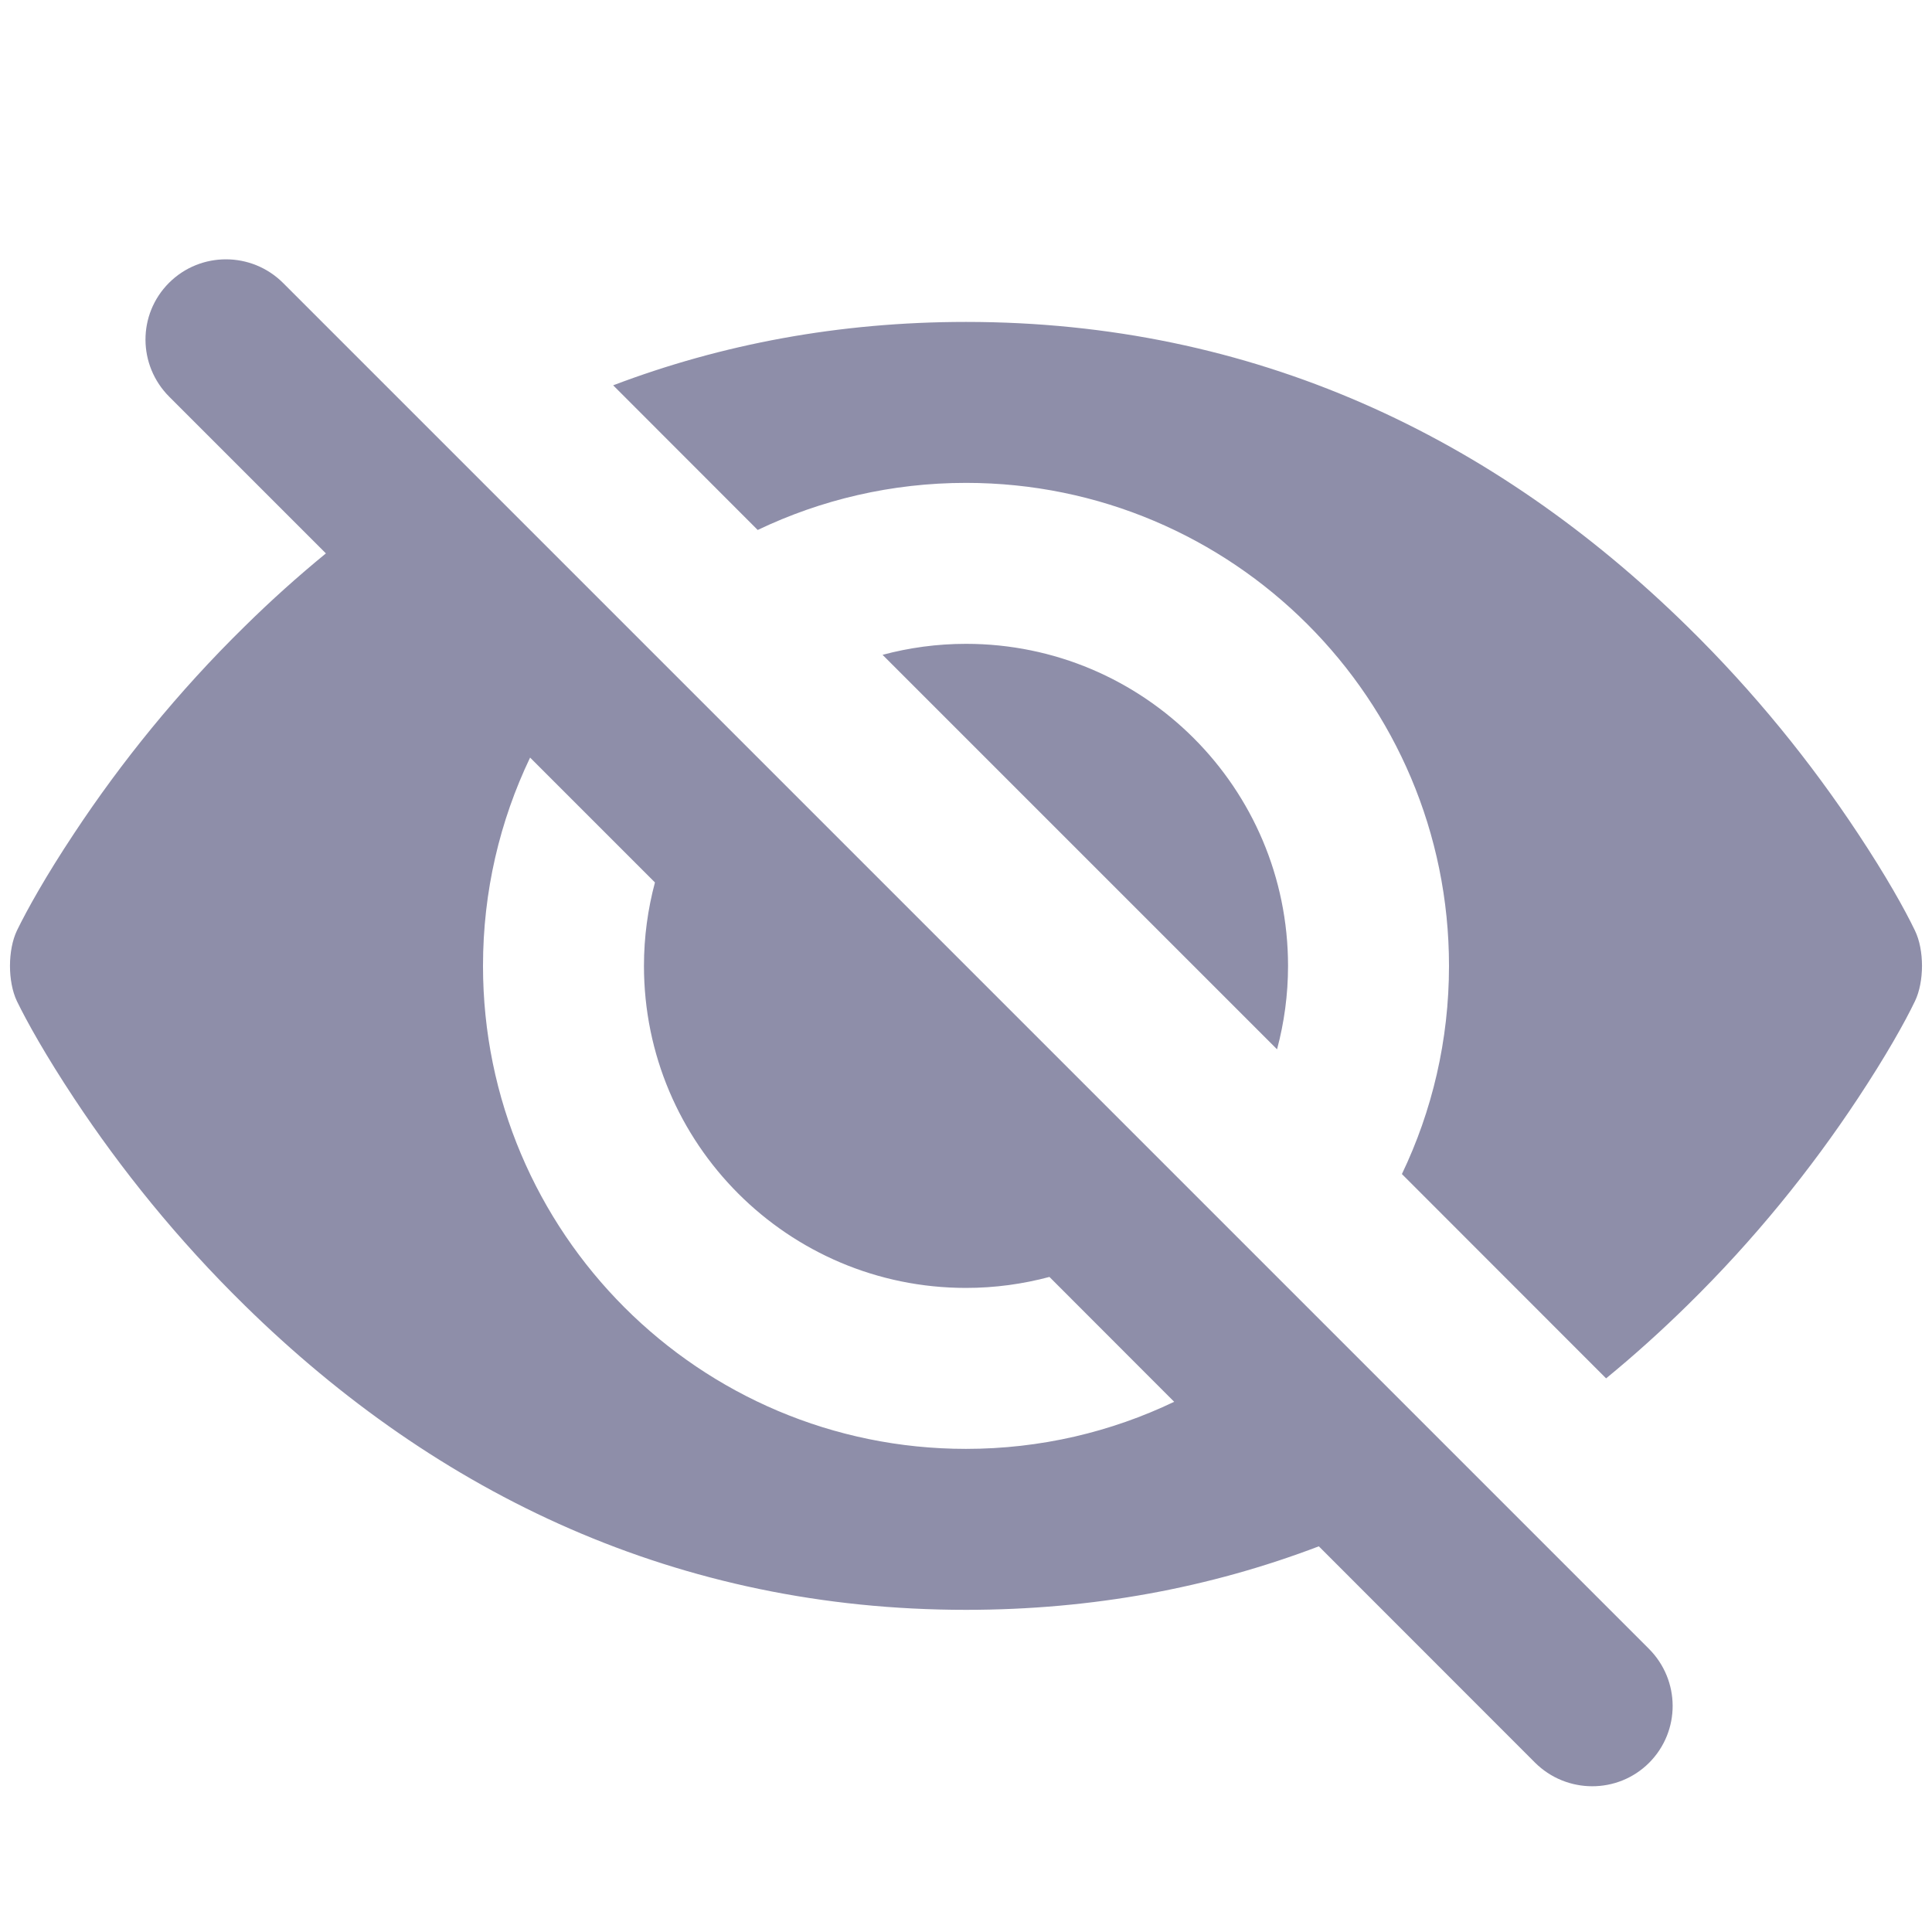 <svg width="16" height="16" viewBox="0 0 16 16" fill="none" xmlns="http://www.w3.org/2000/svg">
<path d="M2.699 4.583L1.402 3.286C1.141 3.025 1.138 2.604 1.4 2.342C1.661 2.082 2.084 2.083 2.345 2.344L13.655 13.654C13.916 13.915 13.919 14.336 13.657 14.599C13.396 14.859 12.973 14.857 12.712 14.597L10.922 12.806C10.024 13.148 9.05 13.332 8 13.332C5.618 13.332 3.627 12.382 2.026 10.81C1.47 10.265 1.001 9.682 0.615 9.098C0.38 8.743 0.223 8.462 0.14 8.291C0.063 8.129 0.064 7.867 0.14 7.707C0.223 7.536 0.38 7.254 0.615 6.9C1.001 6.316 1.47 5.733 2.026 5.188C2.243 4.974 2.467 4.773 2.699 4.583L2.699 4.583ZM9.724 11.609L8.691 10.575C8.47 10.634 8.239 10.666 8 10.666C6.527 10.666 5.333 9.472 5.333 7.999C5.333 7.76 5.365 7.529 5.424 7.308L4.39 6.274C4.14 6.797 4 7.381 4 7.999C4 10.208 5.791 11.999 8 11.999C8.617 11.999 9.202 11.859 9.724 11.609ZM5.078 3.191C5.976 2.85 6.95 2.666 8 2.666C10.382 2.666 12.372 3.616 13.974 5.188C14.53 5.733 14.999 6.316 15.385 6.9C15.62 7.254 15.777 7.536 15.859 7.707C15.937 7.868 15.936 8.131 15.859 8.291C15.777 8.462 15.62 8.743 15.385 9.098C14.999 9.682 14.53 10.265 13.974 10.81C13.757 11.023 13.533 11.225 13.301 11.415L11.61 9.723C11.86 9.201 12 8.616 12 7.999C12 5.79 10.209 3.999 8 3.999C7.382 3.999 6.798 4.139 6.275 4.389L5.078 3.191ZM7.309 5.423C7.529 5.364 7.761 5.332 8 5.332C9.473 5.332 10.667 6.526 10.667 7.999C10.667 8.238 10.635 8.469 10.576 8.69L7.309 5.423Z" fill="#8E8EA9"/>
</svg>
